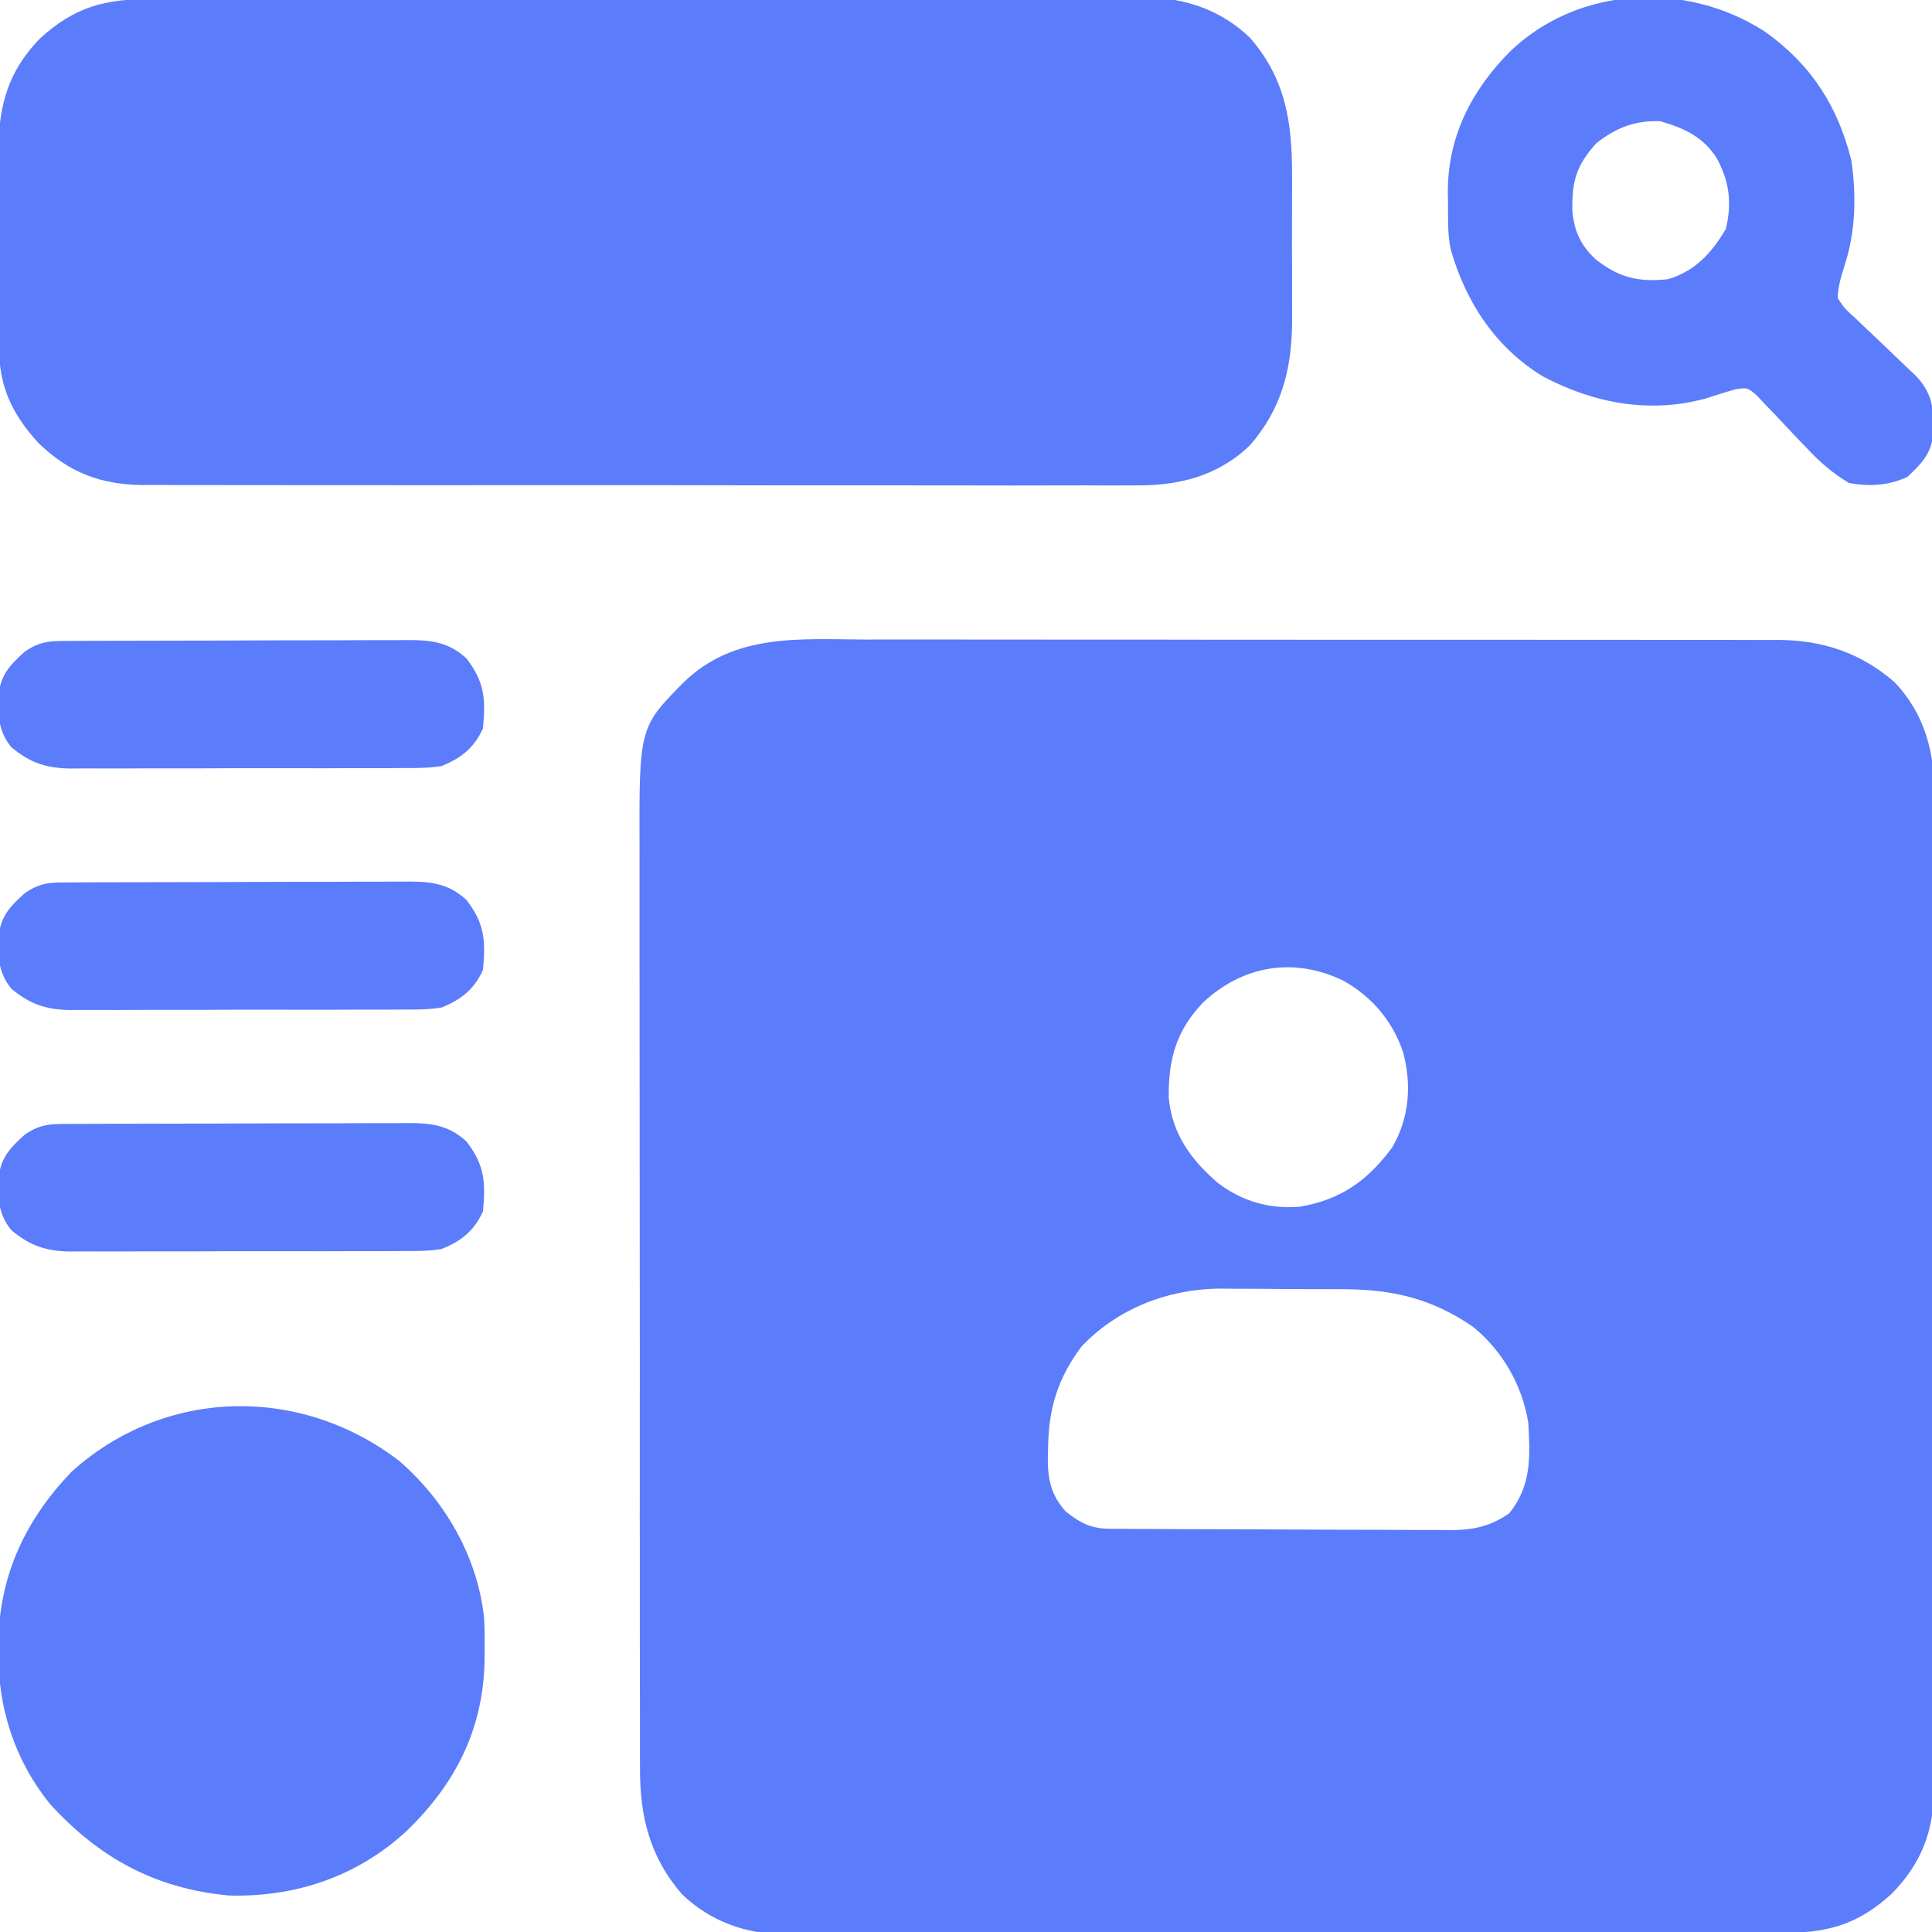<svg width="34" height="34" viewBox="0 0 34 34" fill="none" xmlns="http://www.w3.org/2000/svg">
<g clip-path="url(#clip0_6703_494)">
<path d="M15.257 11.255C15.437 11.255 15.617 11.255 15.797 11.254C16.235 11.254 16.672 11.254 17.109 11.255C17.619 11.256 18.129 11.256 18.639 11.256C19.548 11.255 20.458 11.256 21.368 11.258C22.25 11.259 23.132 11.26 24.014 11.259C24.975 11.258 25.937 11.258 26.899 11.259C27.002 11.259 27.104 11.259 27.207 11.26C27.258 11.26 27.308 11.26 27.36 11.26C27.715 11.26 28.07 11.26 28.425 11.26C28.857 11.259 29.29 11.26 29.723 11.261C29.943 11.262 30.164 11.262 30.384 11.261C30.624 11.261 30.863 11.262 31.103 11.263C31.172 11.263 31.241 11.262 31.312 11.262C32.081 11.268 32.751 11.493 33.337 12.002C33.881 12.569 34.05 13.257 34.042 14.021C34.042 14.099 34.043 14.176 34.043 14.255C34.044 14.467 34.044 14.679 34.043 14.891C34.042 15.12 34.043 15.35 34.044 15.579C34.045 16.027 34.044 16.476 34.043 16.924C34.042 17.289 34.042 17.653 34.042 18.018C34.042 18.07 34.042 18.122 34.042 18.175C34.042 18.281 34.042 18.387 34.042 18.492C34.043 19.426 34.042 20.359 34.04 21.292C34.038 22.197 34.037 23.101 34.038 24.005C34.039 24.991 34.04 25.978 34.039 26.964C34.038 27.069 34.038 27.174 34.038 27.28C34.038 27.331 34.038 27.383 34.038 27.437C34.038 27.801 34.038 28.165 34.038 28.528C34.039 28.972 34.038 29.416 34.037 29.86C34.036 30.086 34.035 30.312 34.036 30.538C34.037 30.784 34.036 31.03 34.034 31.276C34.035 31.346 34.035 31.417 34.036 31.49C34.028 32.231 33.814 32.788 33.298 33.32C32.675 33.892 32.135 34.02 31.308 34.018C31.231 34.018 31.154 34.019 31.075 34.019C30.863 34.02 30.65 34.02 30.438 34.02C30.208 34.02 29.979 34.021 29.749 34.022C29.248 34.023 28.747 34.024 28.245 34.024C27.932 34.024 27.619 34.025 27.305 34.025C26.437 34.027 25.569 34.028 24.701 34.028C24.645 34.028 24.59 34.028 24.532 34.028C24.42 34.028 24.307 34.028 24.195 34.028C24.111 34.028 24.111 34.028 24.026 34.028C23.97 34.028 23.914 34.028 23.856 34.028C22.95 34.028 22.044 34.03 21.138 34.033C20.207 34.035 19.276 34.036 18.345 34.036C17.822 34.036 17.3 34.037 16.778 34.039C16.333 34.041 15.888 34.041 15.443 34.04C15.216 34.04 14.99 34.04 14.763 34.041C14.517 34.042 14.27 34.042 14.024 34.041C13.953 34.041 13.882 34.042 13.809 34.043C13.127 34.036 12.5 33.814 12.003 33.336C11.431 32.679 11.258 31.955 11.263 31.102C11.263 31.027 11.263 30.952 11.262 30.875C11.261 30.625 11.262 30.375 11.262 30.125C11.262 29.945 11.261 29.765 11.261 29.585C11.26 29.148 11.26 28.71 11.26 28.273C11.26 27.918 11.26 27.562 11.26 27.207C11.26 27.156 11.26 27.105 11.26 27.053C11.26 26.95 11.26 26.847 11.259 26.744C11.259 25.779 11.259 24.813 11.26 23.848C11.26 22.967 11.259 22.085 11.258 21.203C11.256 20.297 11.256 19.39 11.256 18.483C11.256 17.975 11.256 17.466 11.255 16.958C11.254 16.525 11.254 16.092 11.255 15.659C11.256 15.439 11.256 15.218 11.255 14.998C11.247 12.805 11.247 12.805 12.02 12.019C12.919 11.134 14.084 11.251 15.257 11.255ZM21.167 17.647C20.698 18.141 20.56 18.644 20.568 19.313C20.623 19.949 20.961 20.415 21.436 20.82C21.856 21.14 22.343 21.282 22.872 21.236C23.59 21.118 24.077 20.772 24.504 20.187C24.802 19.67 24.844 19.097 24.695 18.527C24.515 17.978 24.142 17.535 23.634 17.255C22.769 16.84 21.869 16.987 21.167 17.647ZM19.032 23.698C18.61 24.259 18.449 24.807 18.445 25.491C18.443 25.544 18.442 25.596 18.44 25.651C18.438 26.031 18.494 26.313 18.76 26.605C19.023 26.809 19.205 26.902 19.535 26.904C19.592 26.905 19.648 26.905 19.707 26.905C19.768 26.906 19.83 26.906 19.894 26.906C19.959 26.907 20.024 26.907 20.092 26.907C20.308 26.909 20.524 26.91 20.74 26.91C20.814 26.91 20.888 26.911 20.964 26.911C21.355 26.912 21.747 26.913 22.138 26.914C22.541 26.915 22.945 26.917 23.349 26.92C23.659 26.921 23.97 26.922 24.281 26.922C24.429 26.922 24.578 26.923 24.727 26.924C24.935 26.926 25.144 26.926 25.352 26.925C25.444 26.927 25.444 26.927 25.538 26.928C25.93 26.925 26.239 26.859 26.563 26.629C26.956 26.134 26.928 25.637 26.895 25.035C26.788 24.375 26.44 23.769 25.921 23.348C25.187 22.846 24.502 22.69 23.629 22.688C23.552 22.688 23.475 22.688 23.396 22.687C23.234 22.686 23.072 22.686 22.909 22.686C22.663 22.686 22.417 22.683 22.171 22.681C22.012 22.68 21.854 22.68 21.695 22.68C21.623 22.679 21.55 22.678 21.475 22.677C20.561 22.683 19.668 23.025 19.032 23.698Z" fill="#5B7CFB"/>
<path d="M2.692 -0.018C2.769 -0.019 2.846 -0.019 2.925 -0.019C3.138 -0.02 3.35 -0.02 3.563 -0.02C3.792 -0.02 4.021 -0.021 4.251 -0.022C4.752 -0.024 5.254 -0.024 5.755 -0.024C6.068 -0.025 6.382 -0.025 6.695 -0.026C7.563 -0.027 8.431 -0.028 9.3 -0.028C9.355 -0.028 9.411 -0.028 9.468 -0.028C9.58 -0.028 9.693 -0.028 9.805 -0.028C9.889 -0.028 9.889 -0.028 9.975 -0.028C10.031 -0.028 10.087 -0.028 10.144 -0.028C11.05 -0.029 11.956 -0.03 12.862 -0.033C13.793 -0.035 14.724 -0.037 15.655 -0.037C16.178 -0.037 16.7 -0.037 17.223 -0.039C17.667 -0.041 18.112 -0.041 18.557 -0.04C18.784 -0.04 19.011 -0.04 19.237 -0.041C19.484 -0.043 19.73 -0.042 19.977 -0.041C20.047 -0.042 20.118 -0.043 20.191 -0.043C20.873 -0.036 21.5 0.186 21.997 0.664C22.628 1.389 22.742 2.162 22.738 3.096C22.738 3.189 22.738 3.282 22.738 3.374C22.738 3.568 22.738 3.761 22.737 3.954C22.736 4.2 22.736 4.446 22.738 4.692C22.738 4.884 22.738 5.075 22.738 5.266C22.738 5.4 22.738 5.535 22.739 5.669C22.732 6.503 22.554 7.196 21.997 7.836C21.431 8.381 20.743 8.55 19.978 8.542C19.901 8.542 19.824 8.543 19.744 8.543C19.533 8.544 19.321 8.544 19.109 8.542C18.88 8.542 18.65 8.543 18.421 8.543C17.973 8.545 17.524 8.544 17.076 8.543C16.711 8.542 16.347 8.542 15.982 8.542C15.904 8.542 15.904 8.542 15.824 8.542C15.719 8.542 15.613 8.542 15.507 8.542C14.574 8.543 13.641 8.542 12.708 8.54C11.803 8.538 10.899 8.537 9.995 8.538C9.008 8.539 8.022 8.54 7.036 8.539C6.931 8.538 6.825 8.538 6.72 8.538C6.668 8.538 6.617 8.538 6.563 8.538C6.199 8.538 5.835 8.538 5.471 8.538C5.028 8.539 4.584 8.538 4.14 8.537C3.914 8.536 3.688 8.535 3.461 8.536C3.216 8.537 2.97 8.536 2.724 8.534C2.654 8.535 2.583 8.535 2.51 8.536C1.769 8.528 1.212 8.314 0.679 7.798C0.212 7.289 -0.015 6.809 -0.019 6.106C-0.02 6.062 -0.02 6.018 -0.021 5.972C-0.022 5.827 -0.022 5.683 -0.022 5.538C-0.023 5.436 -0.023 5.334 -0.024 5.232C-0.024 5.019 -0.025 4.806 -0.025 4.593C-0.025 4.322 -0.026 4.051 -0.029 3.78C-0.03 3.57 -0.03 3.36 -0.03 3.149C-0.03 3.049 -0.031 2.95 -0.032 2.85C-0.04 1.974 0.079 1.323 0.702 0.679C1.325 0.108 1.865 -0.02 2.692 -0.018Z" fill="#5B7CFB"/>
<path d="M7.027 25.711C7.838 26.415 8.404 27.399 8.52 28.476C8.529 28.664 8.531 28.851 8.529 29.04C8.529 29.107 8.528 29.173 8.527 29.242C8.5 30.431 8.022 31.378 7.172 32.207C6.306 33.016 5.212 33.39 4.031 33.358C2.734 33.238 1.742 32.697 0.872 31.738C0.253 30.966 -0.039 30.045 -0.029 29.065C-0.029 28.998 -0.028 28.932 -0.028 28.863C-0.002 27.703 0.458 26.734 1.262 25.898C2.904 24.419 5.285 24.373 7.027 25.711Z" fill="#5B7CFB"/>
<path d="M31.053 0.552C31.862 1.125 32.334 1.849 32.578 2.81C32.674 3.431 32.656 4.092 32.456 4.688C32.395 4.884 32.349 5.04 32.34 5.246C32.469 5.437 32.469 5.437 32.663 5.61C32.713 5.659 32.713 5.659 32.765 5.709C32.873 5.813 32.982 5.915 33.091 6.018C33.2 6.121 33.307 6.225 33.415 6.328C33.513 6.423 33.612 6.516 33.711 6.609C34.023 6.936 34.029 7.202 34.021 7.642C33.983 7.994 33.816 8.157 33.568 8.392C33.233 8.548 32.903 8.564 32.539 8.5C32.256 8.33 32.036 8.141 31.811 7.901C31.721 7.807 31.721 7.807 31.629 7.712C31.536 7.614 31.442 7.515 31.35 7.416C31.26 7.319 31.168 7.224 31.076 7.129C31.022 7.072 30.968 7.015 30.913 6.956C30.751 6.818 30.751 6.818 30.536 6.852C30.365 6.901 30.197 6.953 30.028 7.01C29.037 7.284 28.052 7.099 27.155 6.626C26.319 6.116 25.8 5.325 25.531 4.393C25.473 4.124 25.485 3.851 25.483 3.577C25.482 3.518 25.481 3.458 25.479 3.396C25.474 2.416 25.887 1.604 26.566 0.914C27.774 -0.252 29.668 -0.338 31.053 0.552ZM28.09 2.523C27.738 2.915 27.66 3.195 27.671 3.716C27.707 4.077 27.818 4.321 28.086 4.568C28.497 4.888 28.834 4.968 29.352 4.914C29.829 4.775 30.129 4.446 30.373 4.026C30.48 3.573 30.437 3.202 30.215 2.789C29.976 2.408 29.639 2.256 29.219 2.133C28.778 2.115 28.436 2.248 28.09 2.523Z" fill="#5B7CFB"/>
<path d="M1.08 19.78C1.138 19.779 1.196 19.779 1.256 19.779C1.319 19.779 1.382 19.779 1.447 19.779C1.547 19.778 1.547 19.778 1.65 19.777C1.871 19.776 2.092 19.776 2.313 19.776C2.467 19.775 2.62 19.775 2.774 19.775C3.096 19.774 3.419 19.773 3.741 19.773C4.154 19.773 4.567 19.771 4.979 19.769C5.297 19.768 5.614 19.768 5.932 19.768C6.084 19.767 6.236 19.767 6.388 19.766C6.601 19.765 6.814 19.765 7.027 19.765C7.09 19.765 7.153 19.764 7.218 19.764C7.61 19.766 7.911 19.811 8.211 20.09C8.528 20.505 8.548 20.798 8.5 21.317C8.347 21.659 8.114 21.844 7.77 21.981C7.539 22.018 7.312 22.018 7.079 22.016C6.977 22.017 6.977 22.017 6.873 22.018C6.65 22.019 6.427 22.019 6.203 22.018C6.047 22.019 5.891 22.019 5.735 22.02C5.409 22.02 5.083 22.02 4.756 22.019C4.339 22.018 3.921 22.019 3.503 22.022C3.182 22.023 2.86 22.023 2.538 22.022C2.384 22.022 2.23 22.023 2.076 22.024C1.861 22.025 1.645 22.024 1.43 22.023C1.335 22.024 1.335 22.024 1.238 22.025C0.813 22.019 0.528 21.923 0.199 21.649C-0.042 21.35 -0.033 21.082 -0.023 20.711C0.019 20.364 0.185 20.194 0.436 19.968C0.655 19.816 0.821 19.781 1.08 19.78Z" fill="#5B7CFB"/>
<path d="M1.08 15.53C1.138 15.53 1.196 15.529 1.256 15.529C1.319 15.529 1.382 15.529 1.447 15.528C1.547 15.528 1.547 15.528 1.65 15.527C1.871 15.527 2.092 15.526 2.313 15.526C2.467 15.525 2.62 15.525 2.774 15.525C3.096 15.524 3.419 15.524 3.741 15.523C4.154 15.523 4.567 15.521 4.979 15.519C5.297 15.518 5.614 15.518 5.932 15.518C6.084 15.518 6.236 15.517 6.388 15.516C6.601 15.515 6.814 15.515 7.027 15.515C7.09 15.515 7.153 15.514 7.218 15.514C7.61 15.516 7.911 15.56 8.211 15.84C8.528 16.255 8.548 16.548 8.5 17.067C8.347 17.409 8.114 17.594 7.77 17.731C7.539 17.768 7.312 17.768 7.079 17.766C6.977 17.767 6.977 17.767 6.873 17.768C6.65 17.769 6.427 17.769 6.203 17.768C6.047 17.769 5.891 17.769 5.735 17.77C5.409 17.77 5.083 17.77 4.756 17.769C4.339 17.768 3.921 17.769 3.503 17.772C3.182 17.773 2.86 17.773 2.538 17.772C2.384 17.772 2.23 17.773 2.076 17.774C1.861 17.775 1.645 17.774 1.43 17.773C1.335 17.774 1.335 17.774 1.238 17.775C0.813 17.769 0.528 17.673 0.199 17.399C-0.042 17.1 -0.033 16.832 -0.023 16.461C0.019 16.114 0.185 15.944 0.436 15.718C0.655 15.566 0.821 15.531 1.08 15.53Z" fill="#5B7CFB"/>
<path d="M1.08 11.28C1.138 11.28 1.196 11.279 1.256 11.279C1.319 11.279 1.382 11.279 1.447 11.278C1.547 11.278 1.547 11.278 1.65 11.277C1.871 11.277 2.092 11.276 2.313 11.276C2.467 11.275 2.62 11.275 2.774 11.275C3.096 11.274 3.419 11.274 3.741 11.273C4.154 11.273 4.567 11.271 4.979 11.269C5.297 11.268 5.614 11.268 5.932 11.268C6.084 11.268 6.236 11.267 6.388 11.266C6.601 11.265 6.814 11.265 7.027 11.265C7.09 11.265 7.153 11.264 7.218 11.264C7.61 11.266 7.911 11.31 8.211 11.59C8.528 12.005 8.548 12.298 8.5 12.816C8.347 13.159 8.114 13.344 7.77 13.481C7.539 13.518 7.312 13.518 7.079 13.516C6.977 13.517 6.977 13.517 6.873 13.518C6.65 13.519 6.427 13.519 6.203 13.518C6.047 13.519 5.891 13.519 5.735 13.52C5.409 13.52 5.083 13.52 4.756 13.519C4.339 13.518 3.921 13.519 3.503 13.522C3.182 13.523 2.86 13.523 2.538 13.522C2.384 13.522 2.23 13.523 2.076 13.524C1.861 13.525 1.645 13.524 1.43 13.523C1.335 13.524 1.335 13.524 1.238 13.525C0.813 13.519 0.528 13.423 0.199 13.149C-0.042 12.85 -0.033 12.582 -0.023 12.211C0.019 11.864 0.185 11.694 0.436 11.468C0.655 11.316 0.821 11.281 1.08 11.28Z" fill="#5B7CFB"/>
</g>
<defs>
<clipPath id="clip0_6703_494">
<rect width="34" height="34" fill="white"/>
</clipPath>
</defs>
</svg>
